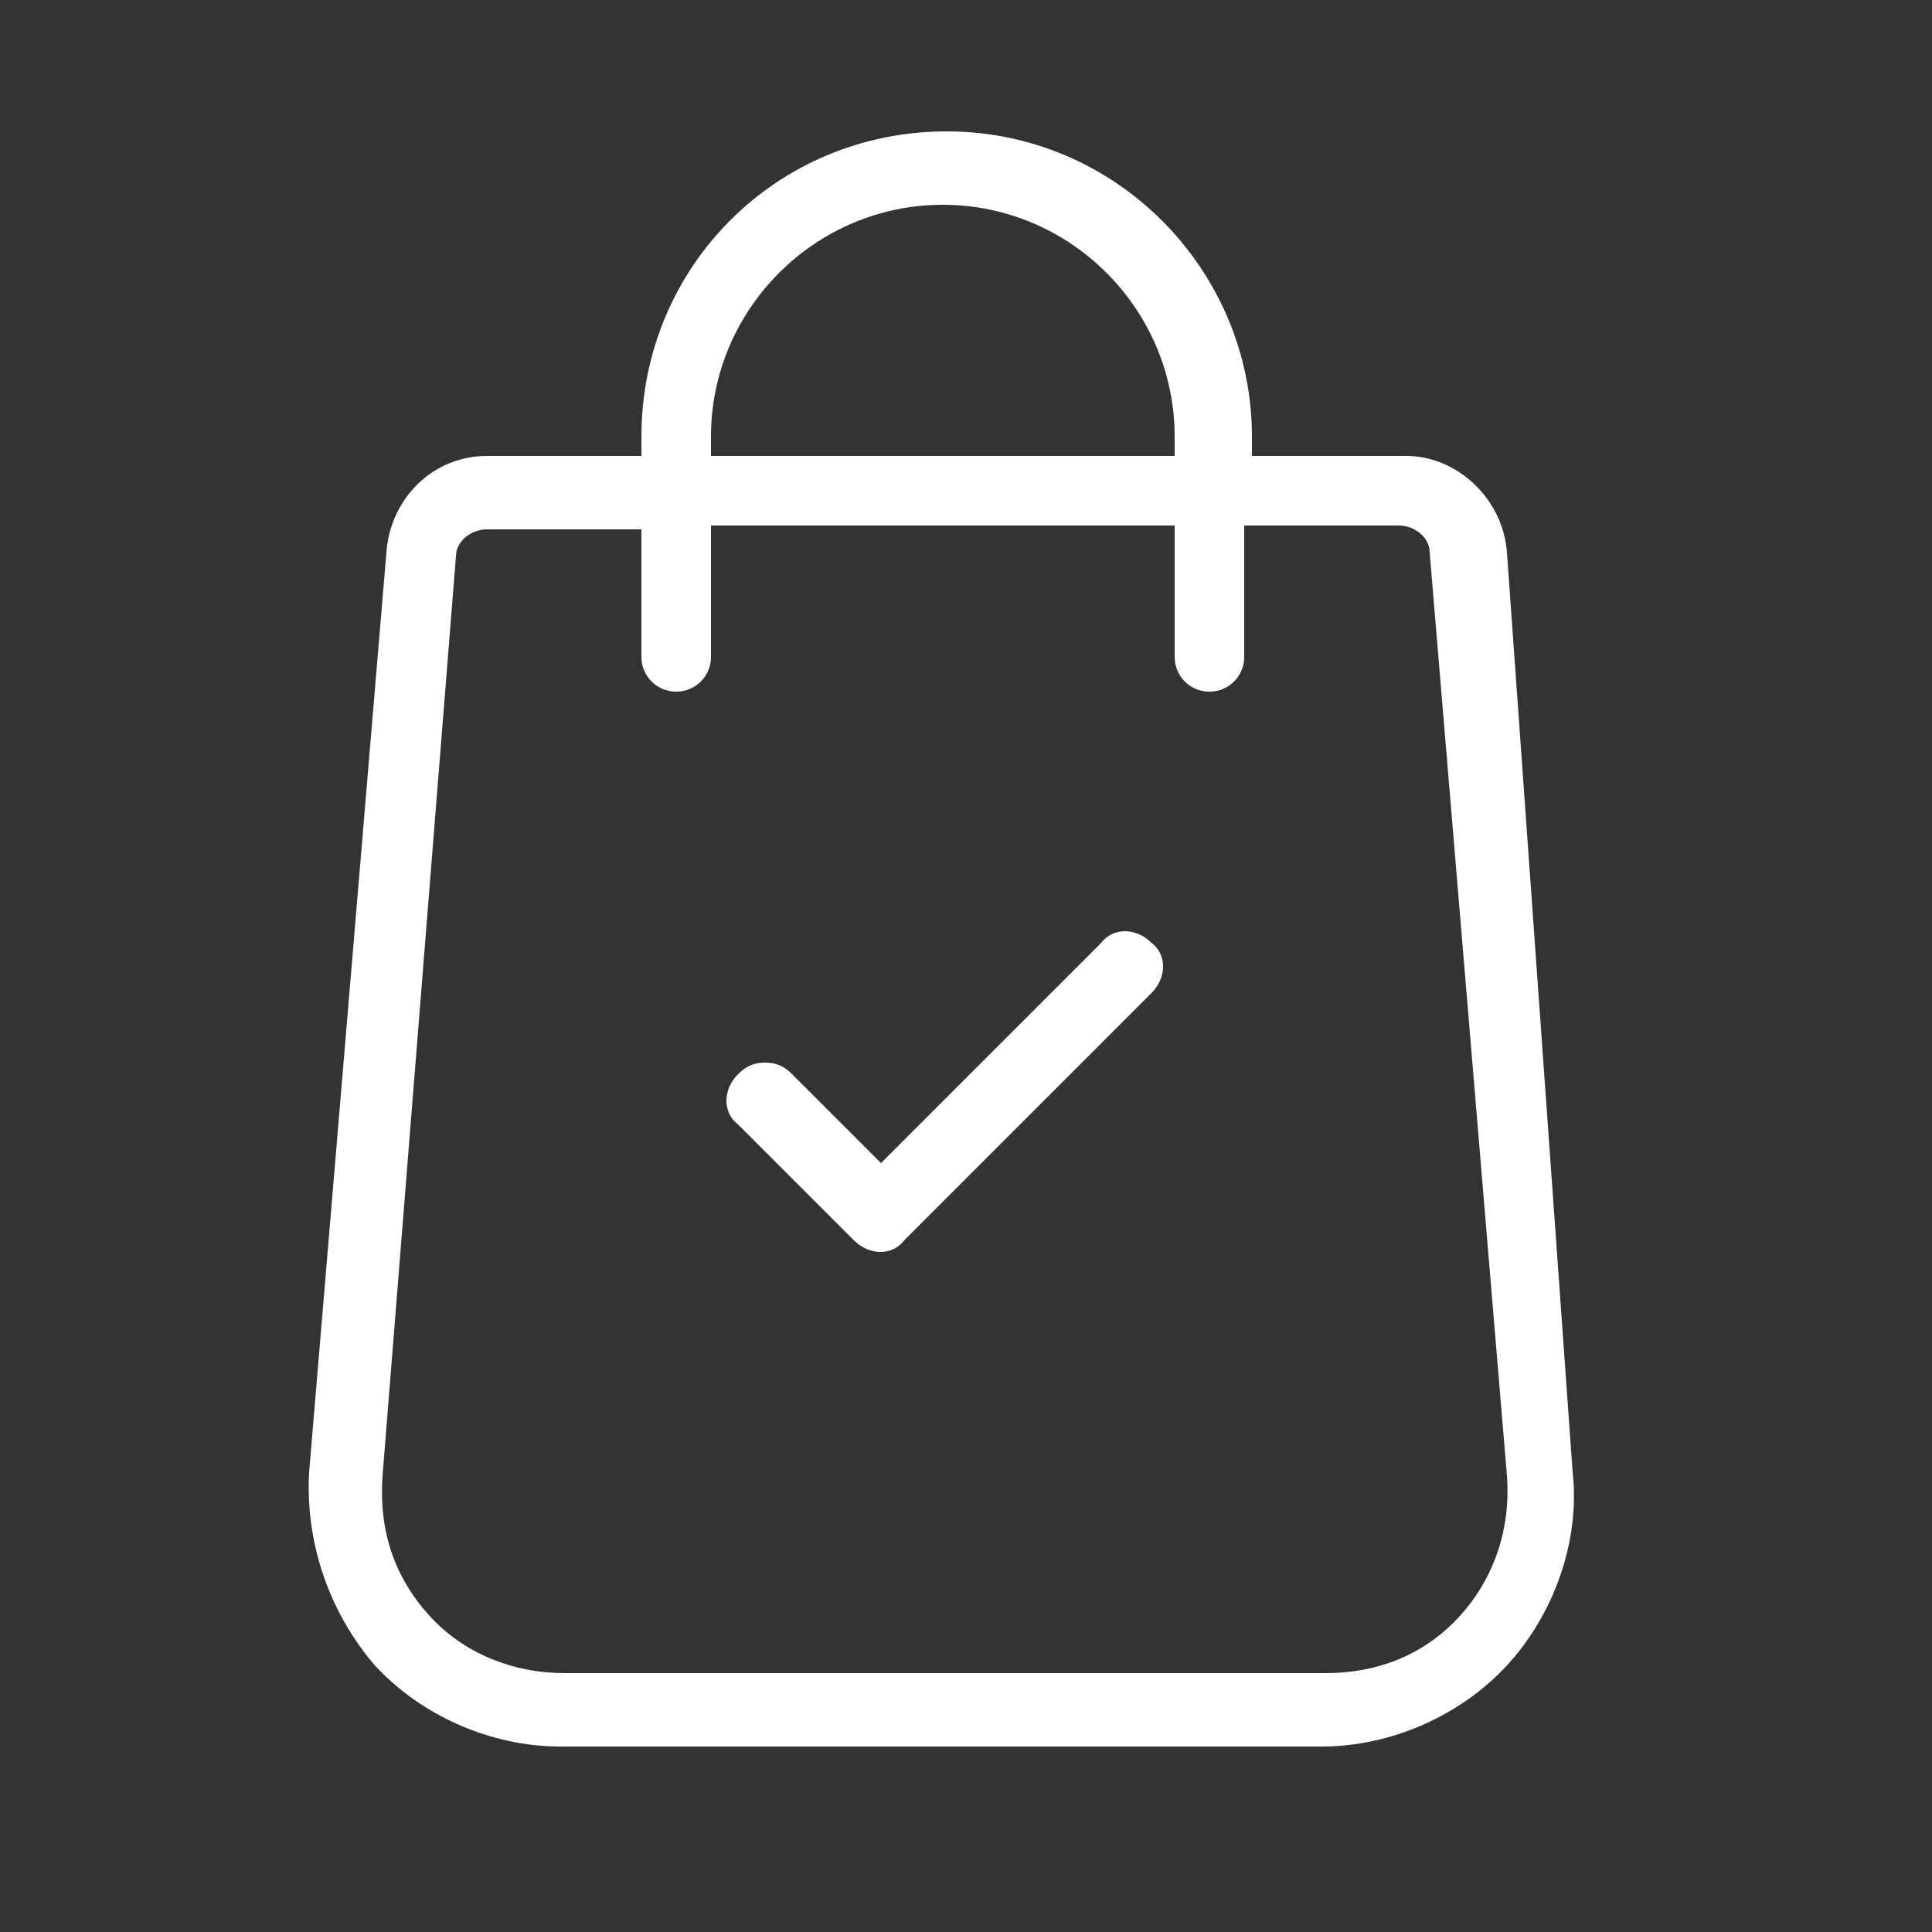 <?xml version="1.0" encoding="utf-8"?>
<!-- Generator: Adobe Illustrator 24.1.0, SVG Export Plug-In . SVG Version: 6.00 Build 0)  -->
<svg version="1.1" id="Layer_1" xmlns="http://www.w3.org/2000/svg" xmlns:xlink="http://www.w3.org/1999/xlink" x="0px" y="0px"
	 viewBox="0 0 50 50" style="enable-background:new 0 0 50 50;" xml:space="preserve">
<rect x="0" y="0" width="50" height="50" fill="#333333" stroke="none"/>
<style type="text/css">
	.st0{fill:#FFFFFF;}
</style>
<g>
	<path class="st0" d="M39,14.3c-0.1-1.4-1.3-2.5-2.6-2.5h-4v-0.5c0-4.3-3.5-7.9-7.9-7.9s-7.9,3.5-7.9,7.9v0.5h-4
		c-1.4,0-2.5,1.1-2.6,2.5L8,38.1c-0.1,1.8,0.5,3.6,1.7,5c1.2,1.3,3,2.1,4.8,2.1h19.7c1.8,0,3.6-0.8,4.8-2.1c1.2-1.3,1.9-3.2,1.7-5
		L39,14.3z M18.4,11.3c0-3.3,2.7-6,6-6s6,2.7,6,6v0.5h-12V11.3z M37.8,41.8c-0.9,1-2.1,1.5-3.5,1.5H14.6c-1.3,0-2.6-0.5-3.5-1.5
		c-0.9-1-1.3-2.2-1.2-3.6l1.9-23.8c0-0.4,0.4-0.7,0.8-0.7h4V17c0,0.5,0.4,0.9,0.9,0.9s0.9-0.4,0.9-0.9v-3.4h12V17
		c0,0.5,0.4,0.9,0.9,0.9c0.5,0,0.9-0.4,0.9-0.9v-3.4h4c0.4,0,0.8,0.3,0.8,0.7L39,38.2C39.1,39.5,38.7,40.8,37.8,41.8z"/>
	<path class="st0" d="M28.5,24.4l-5.7,5.7l-2.3-2.3c-0.2-0.2-0.4-0.3-0.7-0.3s-0.5,0.1-0.7,0.3c-0.4,0.4-0.4,1,0,1.3l3,3
		c0.4,0.4,1,0.4,1.3,0l6.4-6.4c0.4-0.4,0.4-1,0-1.3C29.4,24,28.8,24,28.5,24.4z"/>
</g>
</svg>
